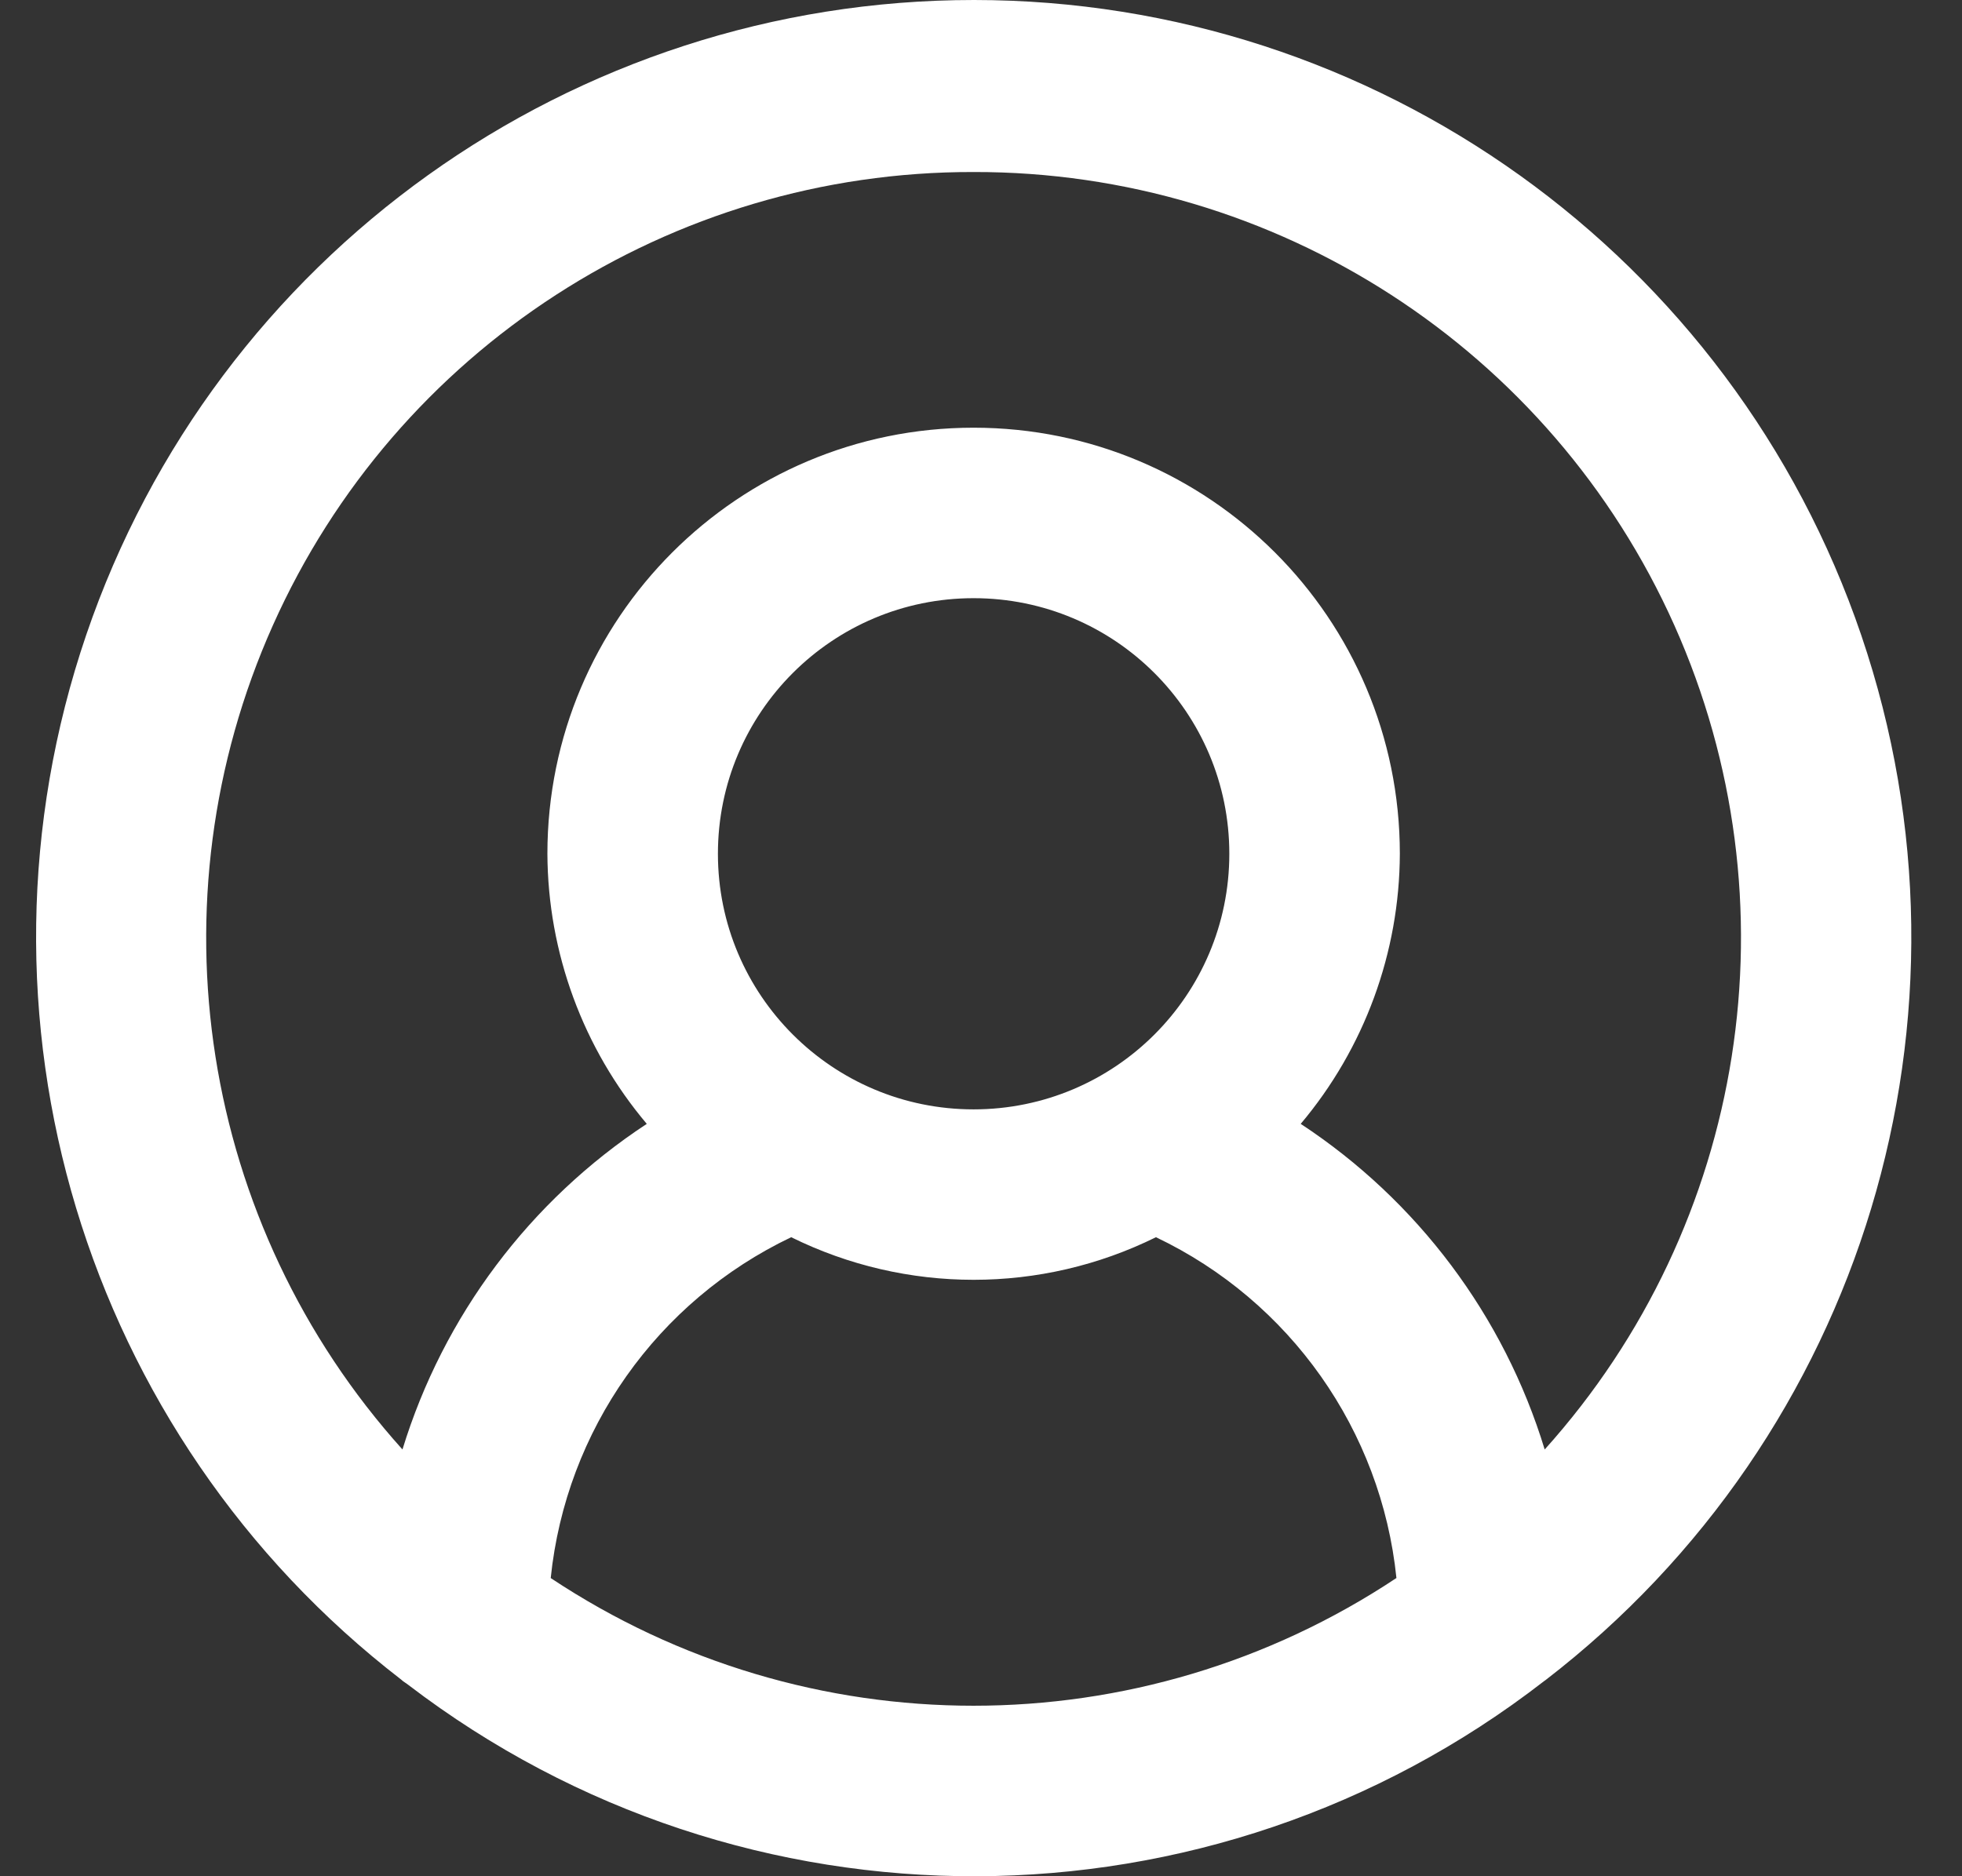 <?xml version="1.0" encoding="UTF-8"?>
<svg xmlns="http://www.w3.org/2000/svg" width="23" height="22" viewBox="0 0 23 22" fill="none">
  <rect x="0" y="0" width="23" height="22" fill="#333333" stroke="none"/>
  <path d="M4.704 19.695C4.728 19.719 4.759 19.734 4.786 19.756C8.72 22.764 14.187 22.747 18.101 19.712L18.118 19.7C21.846 16.83 23.335 11.907 21.82 7.451C20.305 2.996 16.123 0.001 11.418 3.43443e-07C6.714 -0.001 2.529 2.992 1.011 7.444C-0.506 11.897 0.979 16.823 4.704 19.695ZM6.456 18.503C6.635 16.77 7.703 15.257 9.275 14.507C10.623 15.173 12.204 15.173 13.551 14.507C15.124 15.257 16.192 16.772 16.37 18.503C13.366 20.5 9.458 20.5 6.455 18.503H6.456ZM11.413 13.008C9.758 13.008 8.416 11.667 8.416 10.011C8.416 8.355 9.758 7.014 11.413 7.014C13.069 7.014 14.411 8.355 14.411 10.011C14.411 11.667 13.069 13.008 11.413 13.008ZM11.413 2.017C14.961 2.01 18.18 4.093 19.628 7.332C21.075 10.571 20.48 14.358 18.108 16.996C17.63 15.429 16.618 14.079 15.248 13.178C15.995 12.291 16.406 11.17 16.41 10.011C16.41 7.252 14.173 5.015 11.413 5.015C8.654 5.015 6.417 7.251 6.417 10.011C6.422 11.17 6.834 12.292 7.582 13.178C6.211 14.079 5.198 15.429 4.718 16.996C2.346 14.358 1.751 10.571 3.199 7.332C4.646 4.093 7.866 2.01 11.413 2.017Z" fill="white"></path>
</svg>
